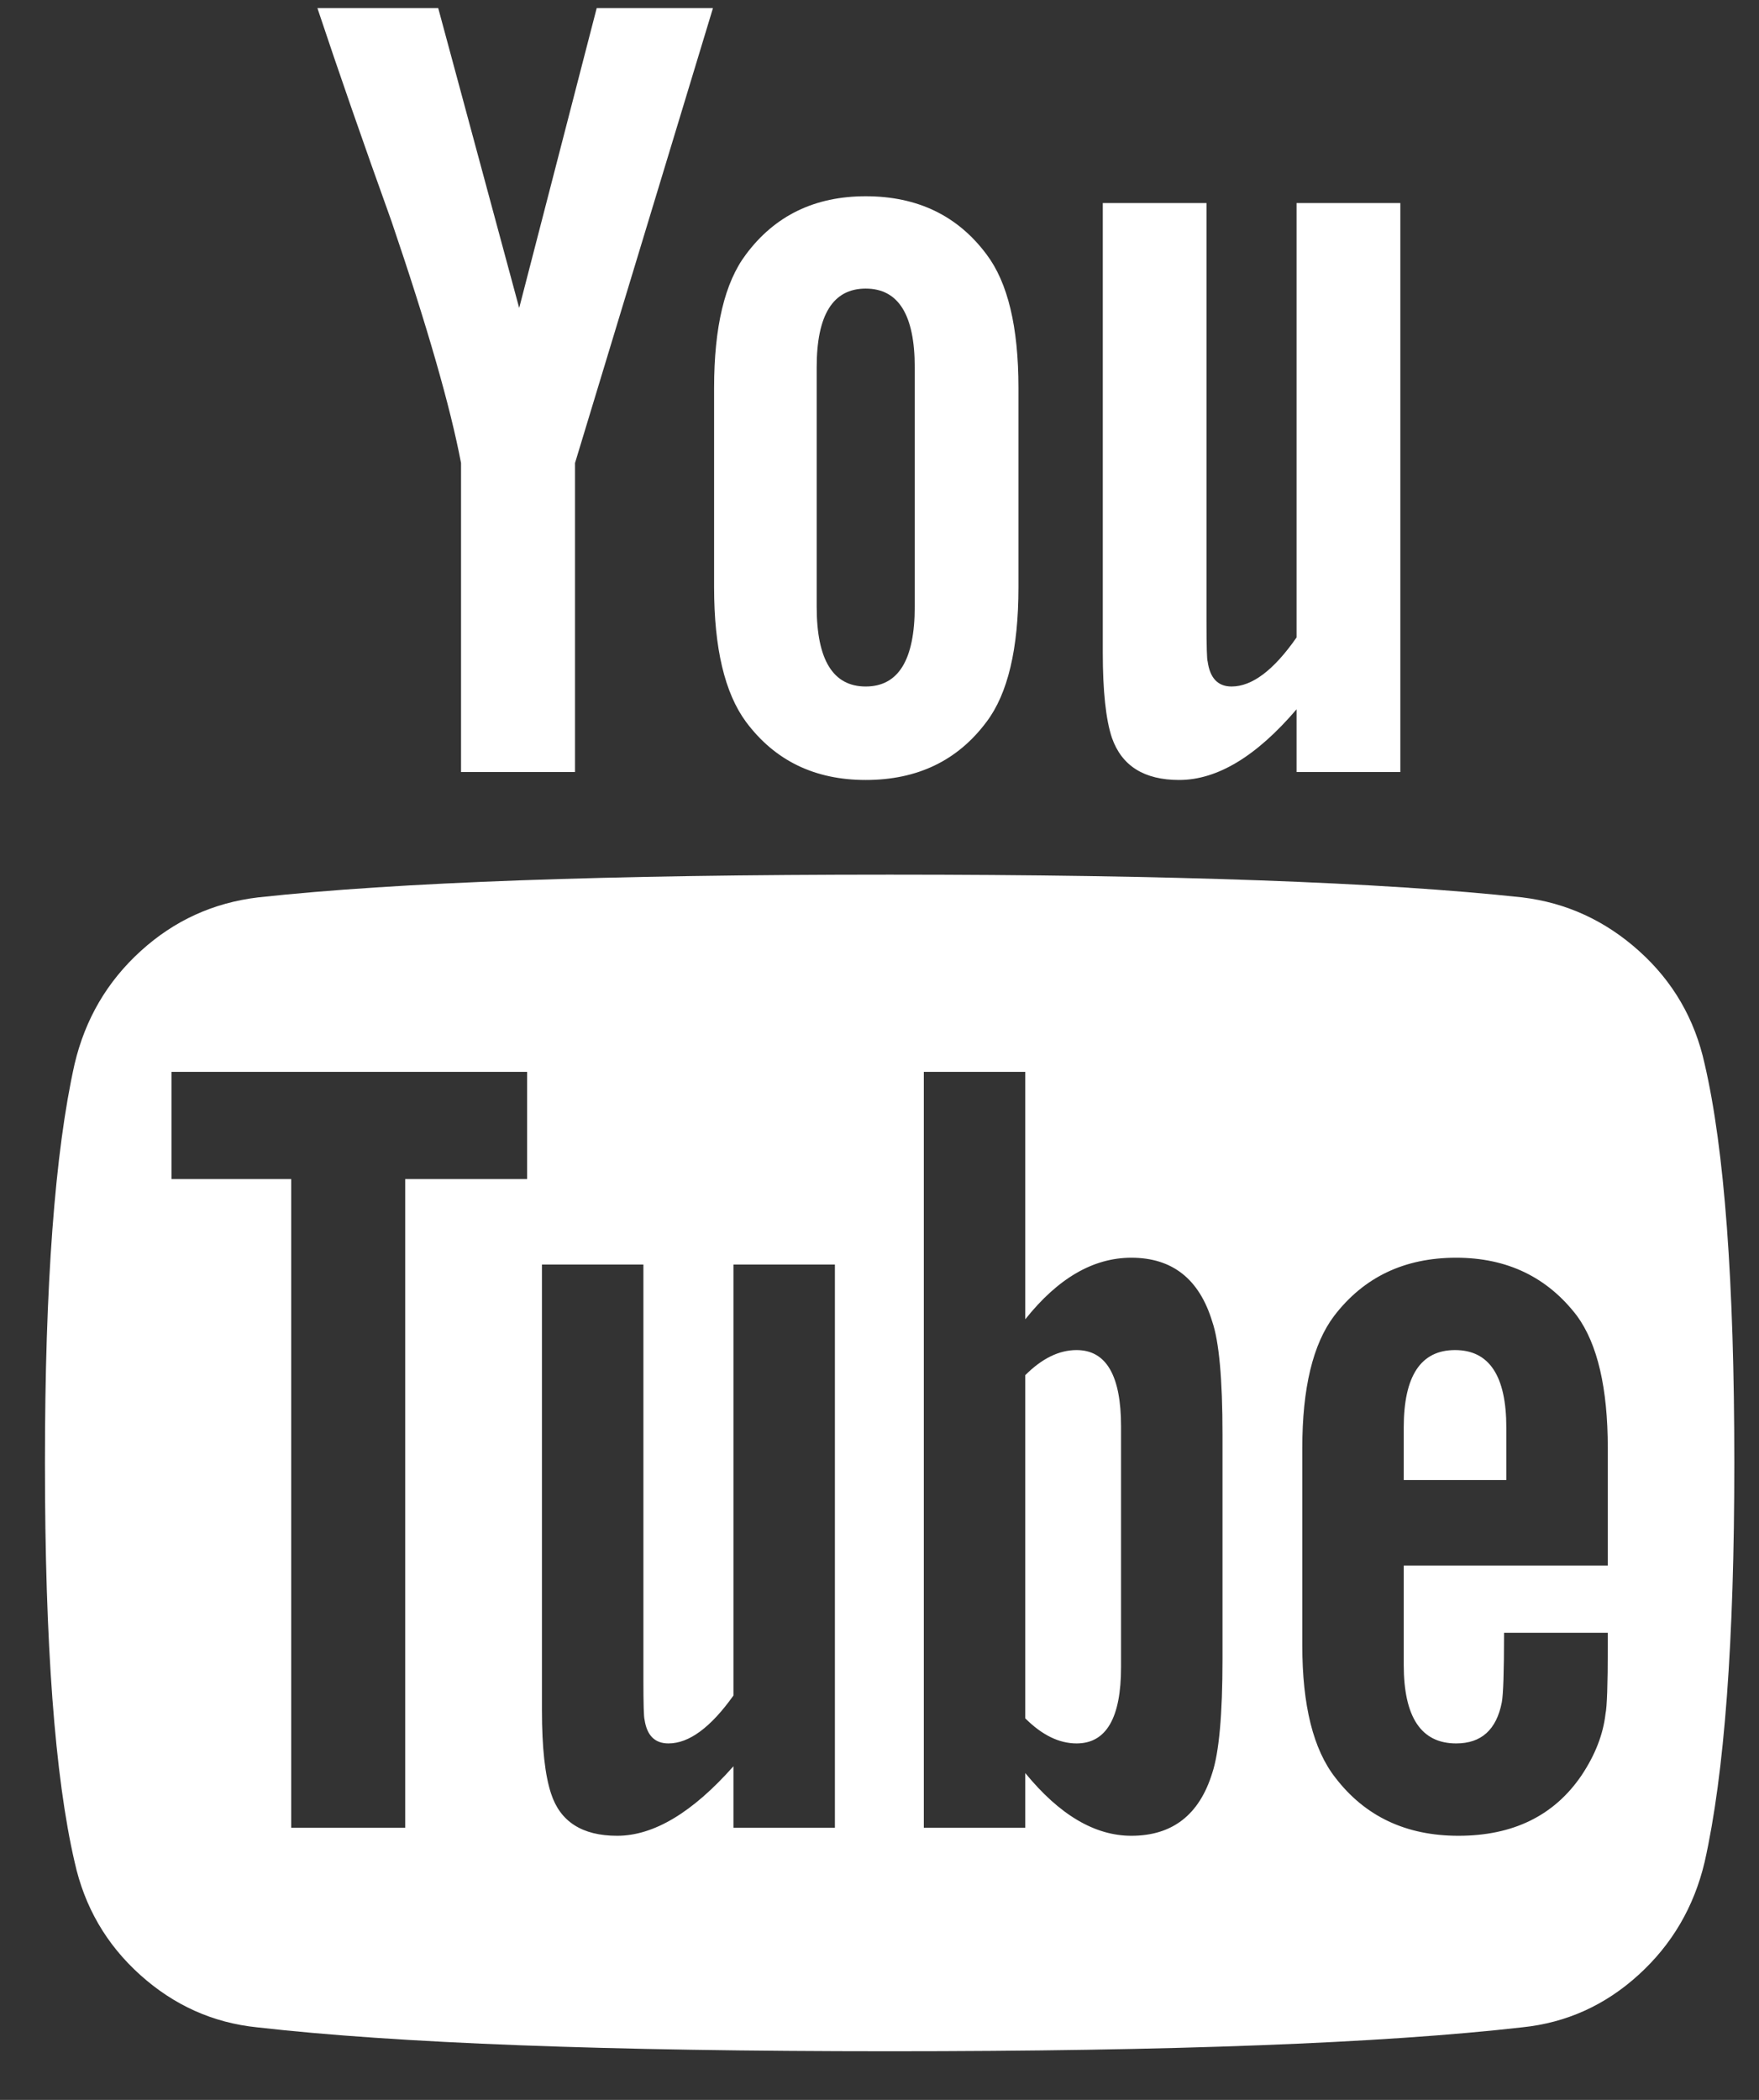<?xml version="1.0" encoding="UTF-8"?>
<svg width="31px" height="37px" viewBox="0 0 31 37" version="1.1" xmlns="http://www.w3.org/2000/svg" xmlns:xlink="http://www.w3.org/1999/xlink">
    <rect x="0" y="0" width="31" height="37" fill="#333333" stroke="none"/>
    <!-- Generator: Sketch 46.2 (44496) - http://www.bohemiancoding.com/sketch -->
    <title>youtube</title>
    <desc>Created with Sketch.</desc>
    <defs></defs>
    <g id="Welcome" stroke="none" stroke-width="1" fill="none" fill-rule="evenodd">
        <g id="Desktop-HD-Copy-79" transform="translate(-403, -4089)" fill="#FFFFFF">
            <g id="Footer" transform="translate(-150, 3998)">
                <path d="M572.757,116.134 L572.757,120.373 C572.757,121.27 572.496,121.719 571.973,121.719 C571.665,121.719 571.364,121.571 571.069,121.277 L571.069,115.23 C571.364,114.935 571.665,114.788 571.973,114.788 C572.496,114.788 572.757,115.237 572.757,116.134 Z M579.547,116.154 L579.547,117.078 L577.739,117.078 L577.739,116.154 C577.739,115.243 578.04,114.788 578.643,114.788 C579.246,114.788 579.547,115.243 579.547,116.154 Z M560.141,111.775 L562.29,111.775 L562.29,109.886 L556.022,109.886 L556.022,111.775 L558.132,111.775 L558.132,123.205 L560.141,123.205 L560.141,111.775 Z M565.926,123.205 L567.714,123.205 L567.714,113.281 L565.926,113.281 L565.926,120.875 C565.525,121.438 565.143,121.719 564.781,121.719 C564.54,121.719 564.4,121.578 564.359,121.297 C564.346,121.257 564.339,121.022 564.339,120.594 L564.339,113.281 L562.551,113.281 L562.551,121.136 C562.551,121.792 562.605,122.281 562.712,122.603 C562.873,123.098 563.261,123.346 563.877,123.346 C564.52,123.346 565.203,122.938 565.926,122.121 L565.926,123.205 Z M574.545,120.232 L574.545,116.275 C574.545,115.297 574.484,114.634 574.364,114.286 C574.136,113.536 573.661,113.161 572.938,113.161 C572.268,113.161 571.645,113.522 571.069,114.246 L571.069,109.886 L569.281,109.886 L569.281,123.205 L571.069,123.205 L571.069,122.241 C571.672,122.978 572.295,123.346 572.938,123.346 C573.661,123.346 574.136,122.978 574.364,122.241 C574.484,121.879 574.545,121.21 574.545,120.232 Z M581.335,120.031 L581.335,119.77 L579.507,119.77 C579.507,120.453 579.493,120.862 579.467,120.996 C579.373,121.478 579.105,121.719 578.663,121.719 C578.047,121.719 577.739,121.257 577.739,120.333 L577.739,118.585 L581.335,118.585 L581.335,116.516 C581.335,115.458 581.154,114.681 580.792,114.185 C580.27,113.502 579.56,113.161 578.663,113.161 C577.752,113.161 577.036,113.502 576.513,114.185 C576.138,114.681 575.951,115.458 575.951,116.516 L575.951,119.991 C575.951,121.049 576.145,121.826 576.533,122.321 C577.056,123.004 577.779,123.346 578.703,123.346 C579.667,123.346 580.391,122.991 580.873,122.281 C581.114,121.92 581.254,121.558 581.295,121.196 C581.321,121.076 581.335,120.688 581.335,120.031 Z M569.121,101.69 L569.121,97.471 C569.121,96.547 568.833,96.085 568.257,96.085 C567.681,96.085 567.393,96.547 567.393,97.471 L567.393,101.69 C567.393,102.627 567.681,103.096 568.257,103.096 C568.833,103.096 569.121,102.627 569.121,101.69 Z M583.565,116.777 C583.565,119.911 583.391,122.254 583.042,123.808 C582.855,124.598 582.467,125.261 581.877,125.797 C581.288,126.333 580.605,126.641 579.828,126.721 C577.364,127.002 573.647,127.143 568.679,127.143 C563.71,127.143 559.993,127.002 557.529,126.721 C556.752,126.641 556.066,126.333 555.47,125.797 C554.874,125.261 554.489,124.598 554.315,123.808 C553.967,122.308 553.792,119.964 553.792,116.777 C553.792,113.643 553.967,111.299 554.315,109.746 C554.502,108.955 554.891,108.292 555.48,107.757 C556.069,107.221 556.759,106.906 557.549,106.812 C560,106.545 563.71,106.411 568.679,106.411 C573.647,106.411 577.364,106.545 579.828,106.812 C580.605,106.906 581.291,107.221 581.887,107.757 C582.483,108.292 582.868,108.955 583.042,109.746 C583.391,111.246 583.565,113.589 583.565,116.777 Z M563.516,91.143 L565.565,91.143 L563.134,99.158 L563.134,104.603 L561.125,104.603 L561.125,99.158 C560.937,98.167 560.529,96.748 559.9,94.9 C559.404,93.52 558.969,92.268 558.594,91.143 L560.723,91.143 L562.15,96.426 L563.516,91.143 Z M570.949,97.833 L570.949,101.348 C570.949,102.433 570.761,103.223 570.386,103.719 C569.877,104.402 569.167,104.743 568.257,104.743 C567.359,104.743 566.656,104.402 566.147,103.719 C565.772,103.21 565.585,102.42 565.585,101.348 L565.585,97.833 C565.585,96.761 565.772,95.978 566.147,95.482 C566.656,94.799 567.359,94.458 568.257,94.458 C569.167,94.458 569.877,94.799 570.386,95.482 C570.761,95.978 570.949,96.761 570.949,97.833 Z M577.679,94.578 L577.679,104.603 L575.85,104.603 L575.85,103.498 C575.141,104.328 574.451,104.743 573.781,104.743 C573.165,104.743 572.77,104.496 572.596,104 C572.489,103.679 572.435,103.176 572.435,102.493 L572.435,94.578 L574.263,94.578 L574.263,101.951 C574.263,102.393 574.27,102.627 574.283,102.654 C574.324,102.949 574.464,103.096 574.705,103.096 C575.067,103.096 575.449,102.808 575.85,102.232 L575.85,94.578 L577.679,94.578 Z" id="youtube"></path>
            </g>
        </g>
    </g>
</svg>